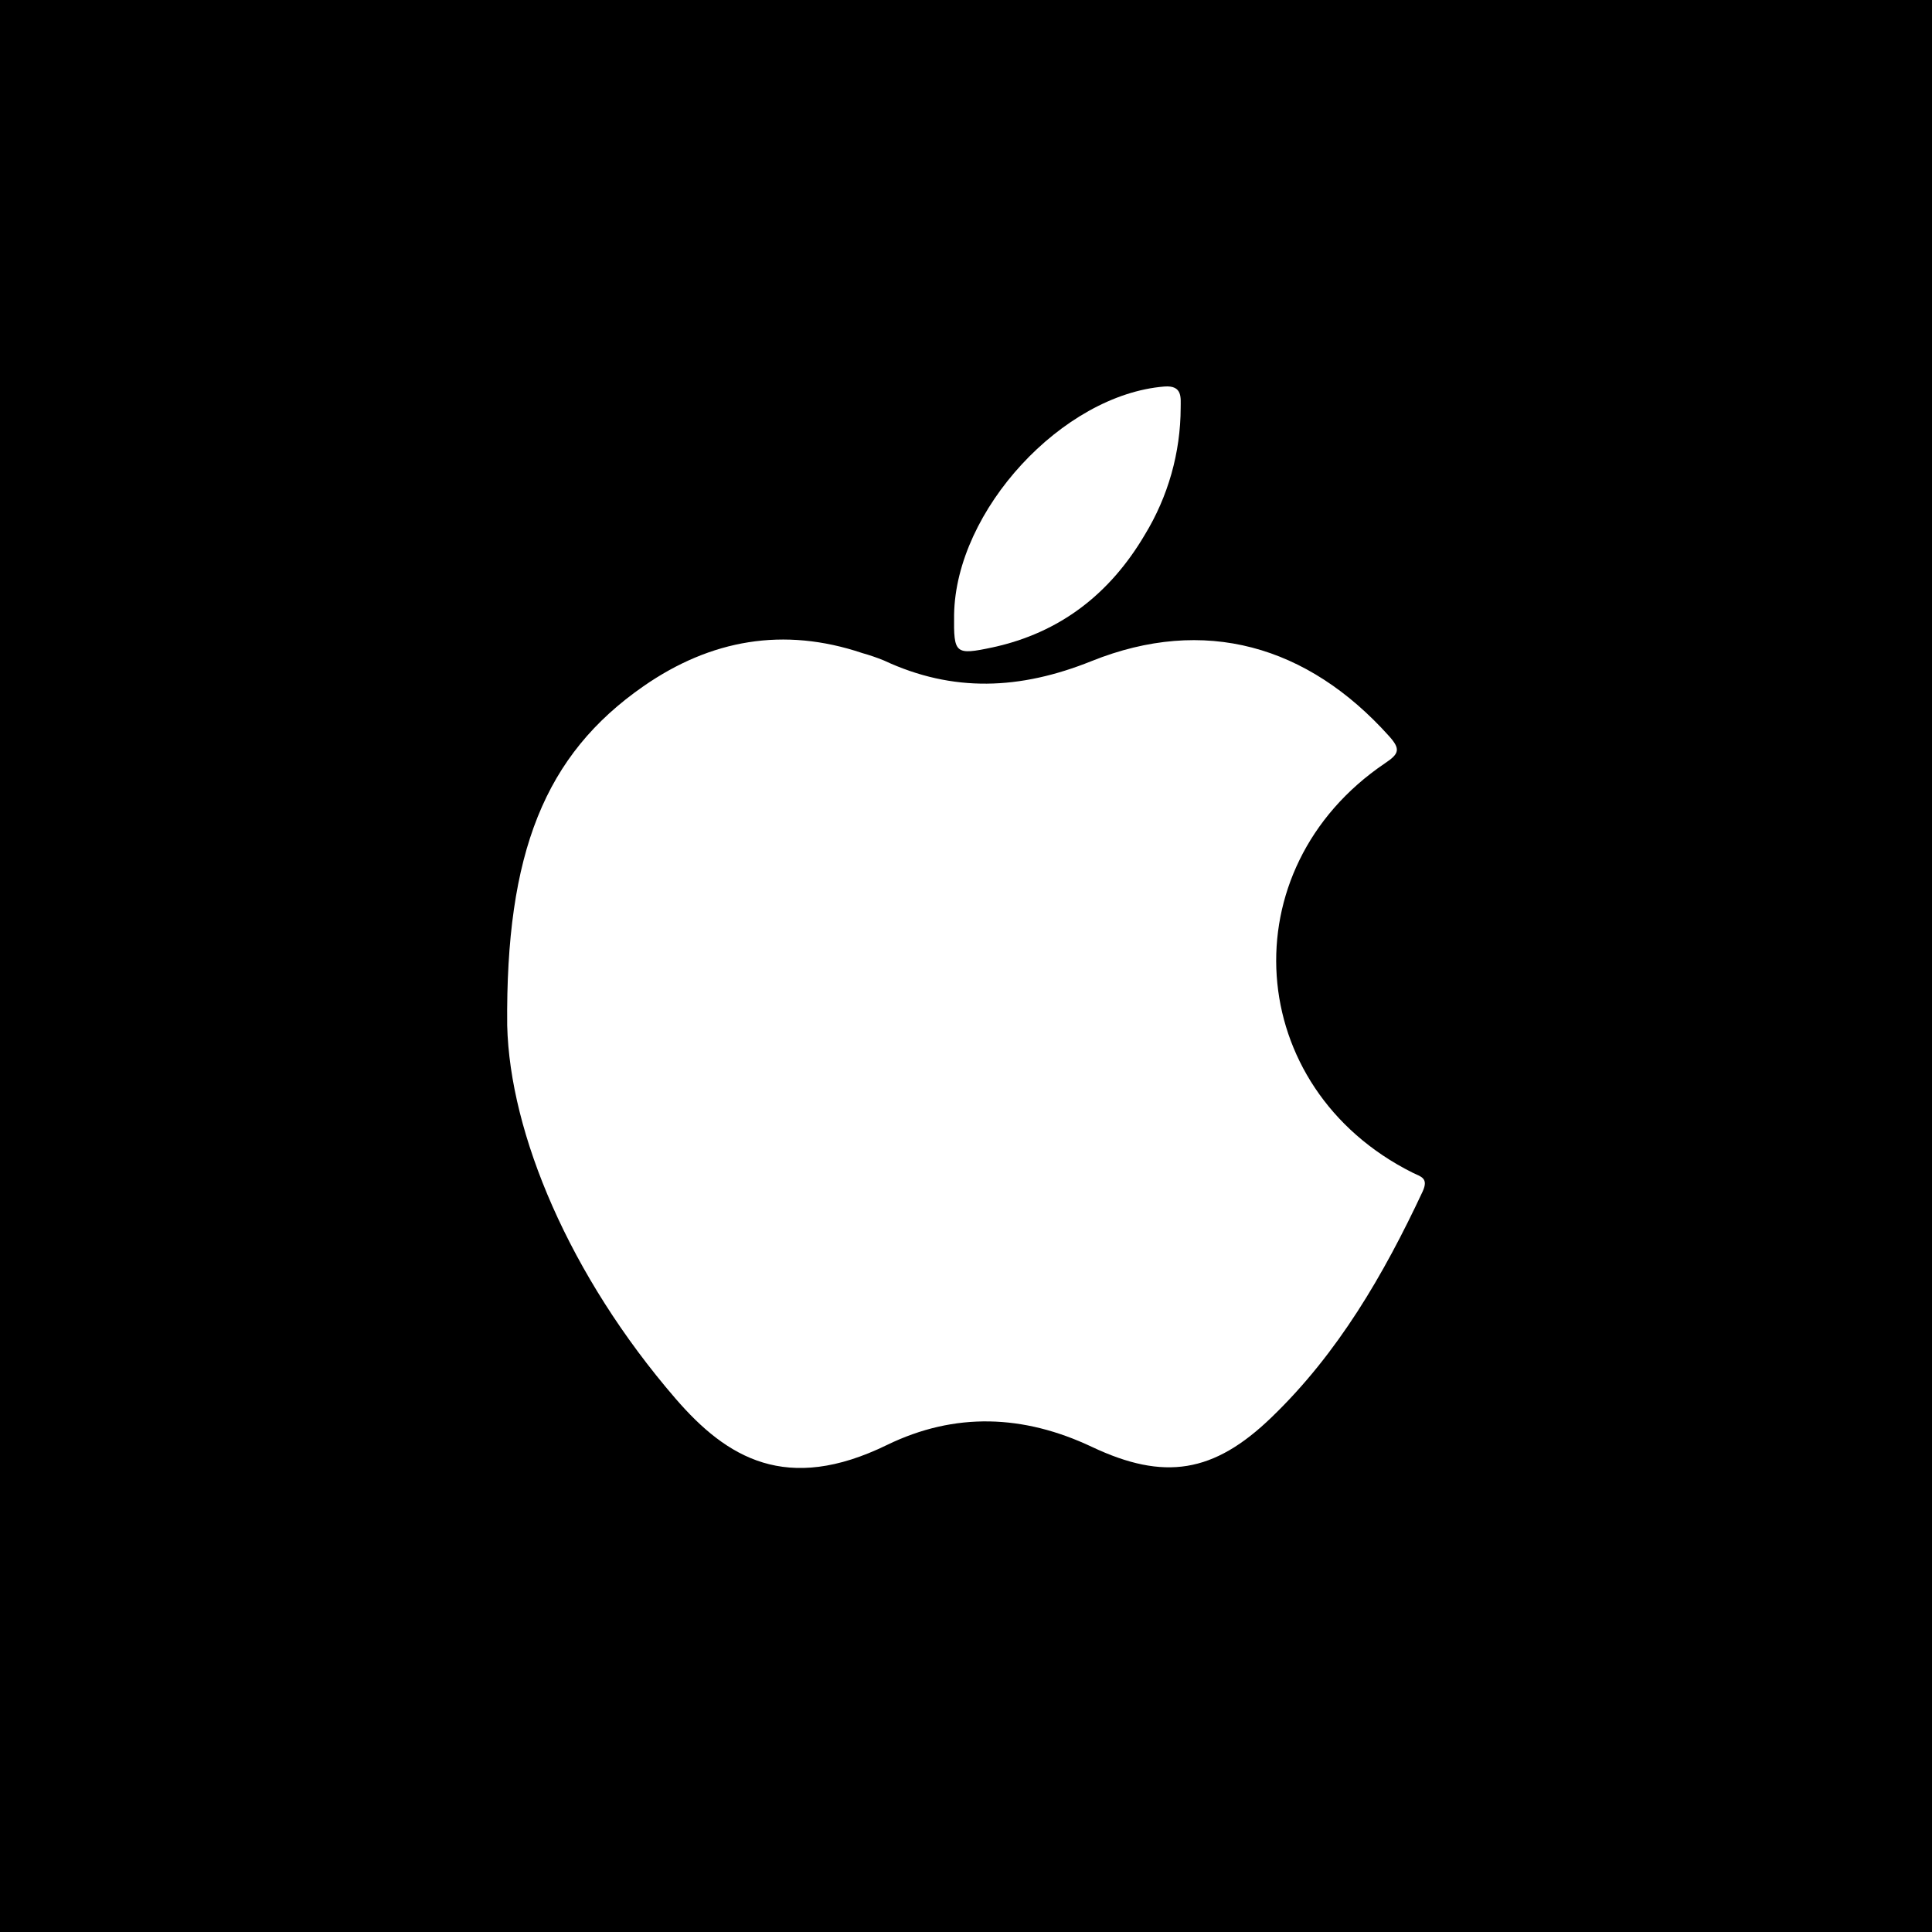 <svg width="80" height="80" viewBox="0 0 80 80" fill="none" xmlns="http://www.w3.org/2000/svg">
<rect width="80" height="80" fill="black"/>
<path d="M21.002 42.463C20.935 35.308 22.557 31.255 26.645 28.415C29.429 26.482 32.452 25.948 35.708 27.043C36.011 27.128 36.31 27.23 36.601 27.349C39.465 28.686 42.242 28.562 45.198 27.375C49.868 25.499 54.145 26.721 57.517 30.48C58.005 31.022 57.938 31.213 57.345 31.608C50.872 35.986 51.492 45.054 58.488 48.556C58.826 48.726 59.169 48.766 58.908 49.339C57.297 52.776 55.41 56.031 52.652 58.688C50.261 60.999 48.206 61.327 45.215 59.913C42.385 58.575 39.542 58.464 36.729 59.833C32.572 61.861 30.105 60.384 27.971 57.911C23.573 52.814 21.111 46.936 21.002 42.463Z" fill="white"/>
<path d="M39.507 25.459C39.572 21.125 43.998 16.345 48.213 16.005C48.981 15.944 48.887 16.488 48.889 16.883C48.885 18.742 48.369 20.564 47.4 22.15C45.963 24.585 43.902 26.196 41.118 26.803C39.54 27.139 39.49 27.076 39.507 25.459Z" fill="white"/>
</svg>
